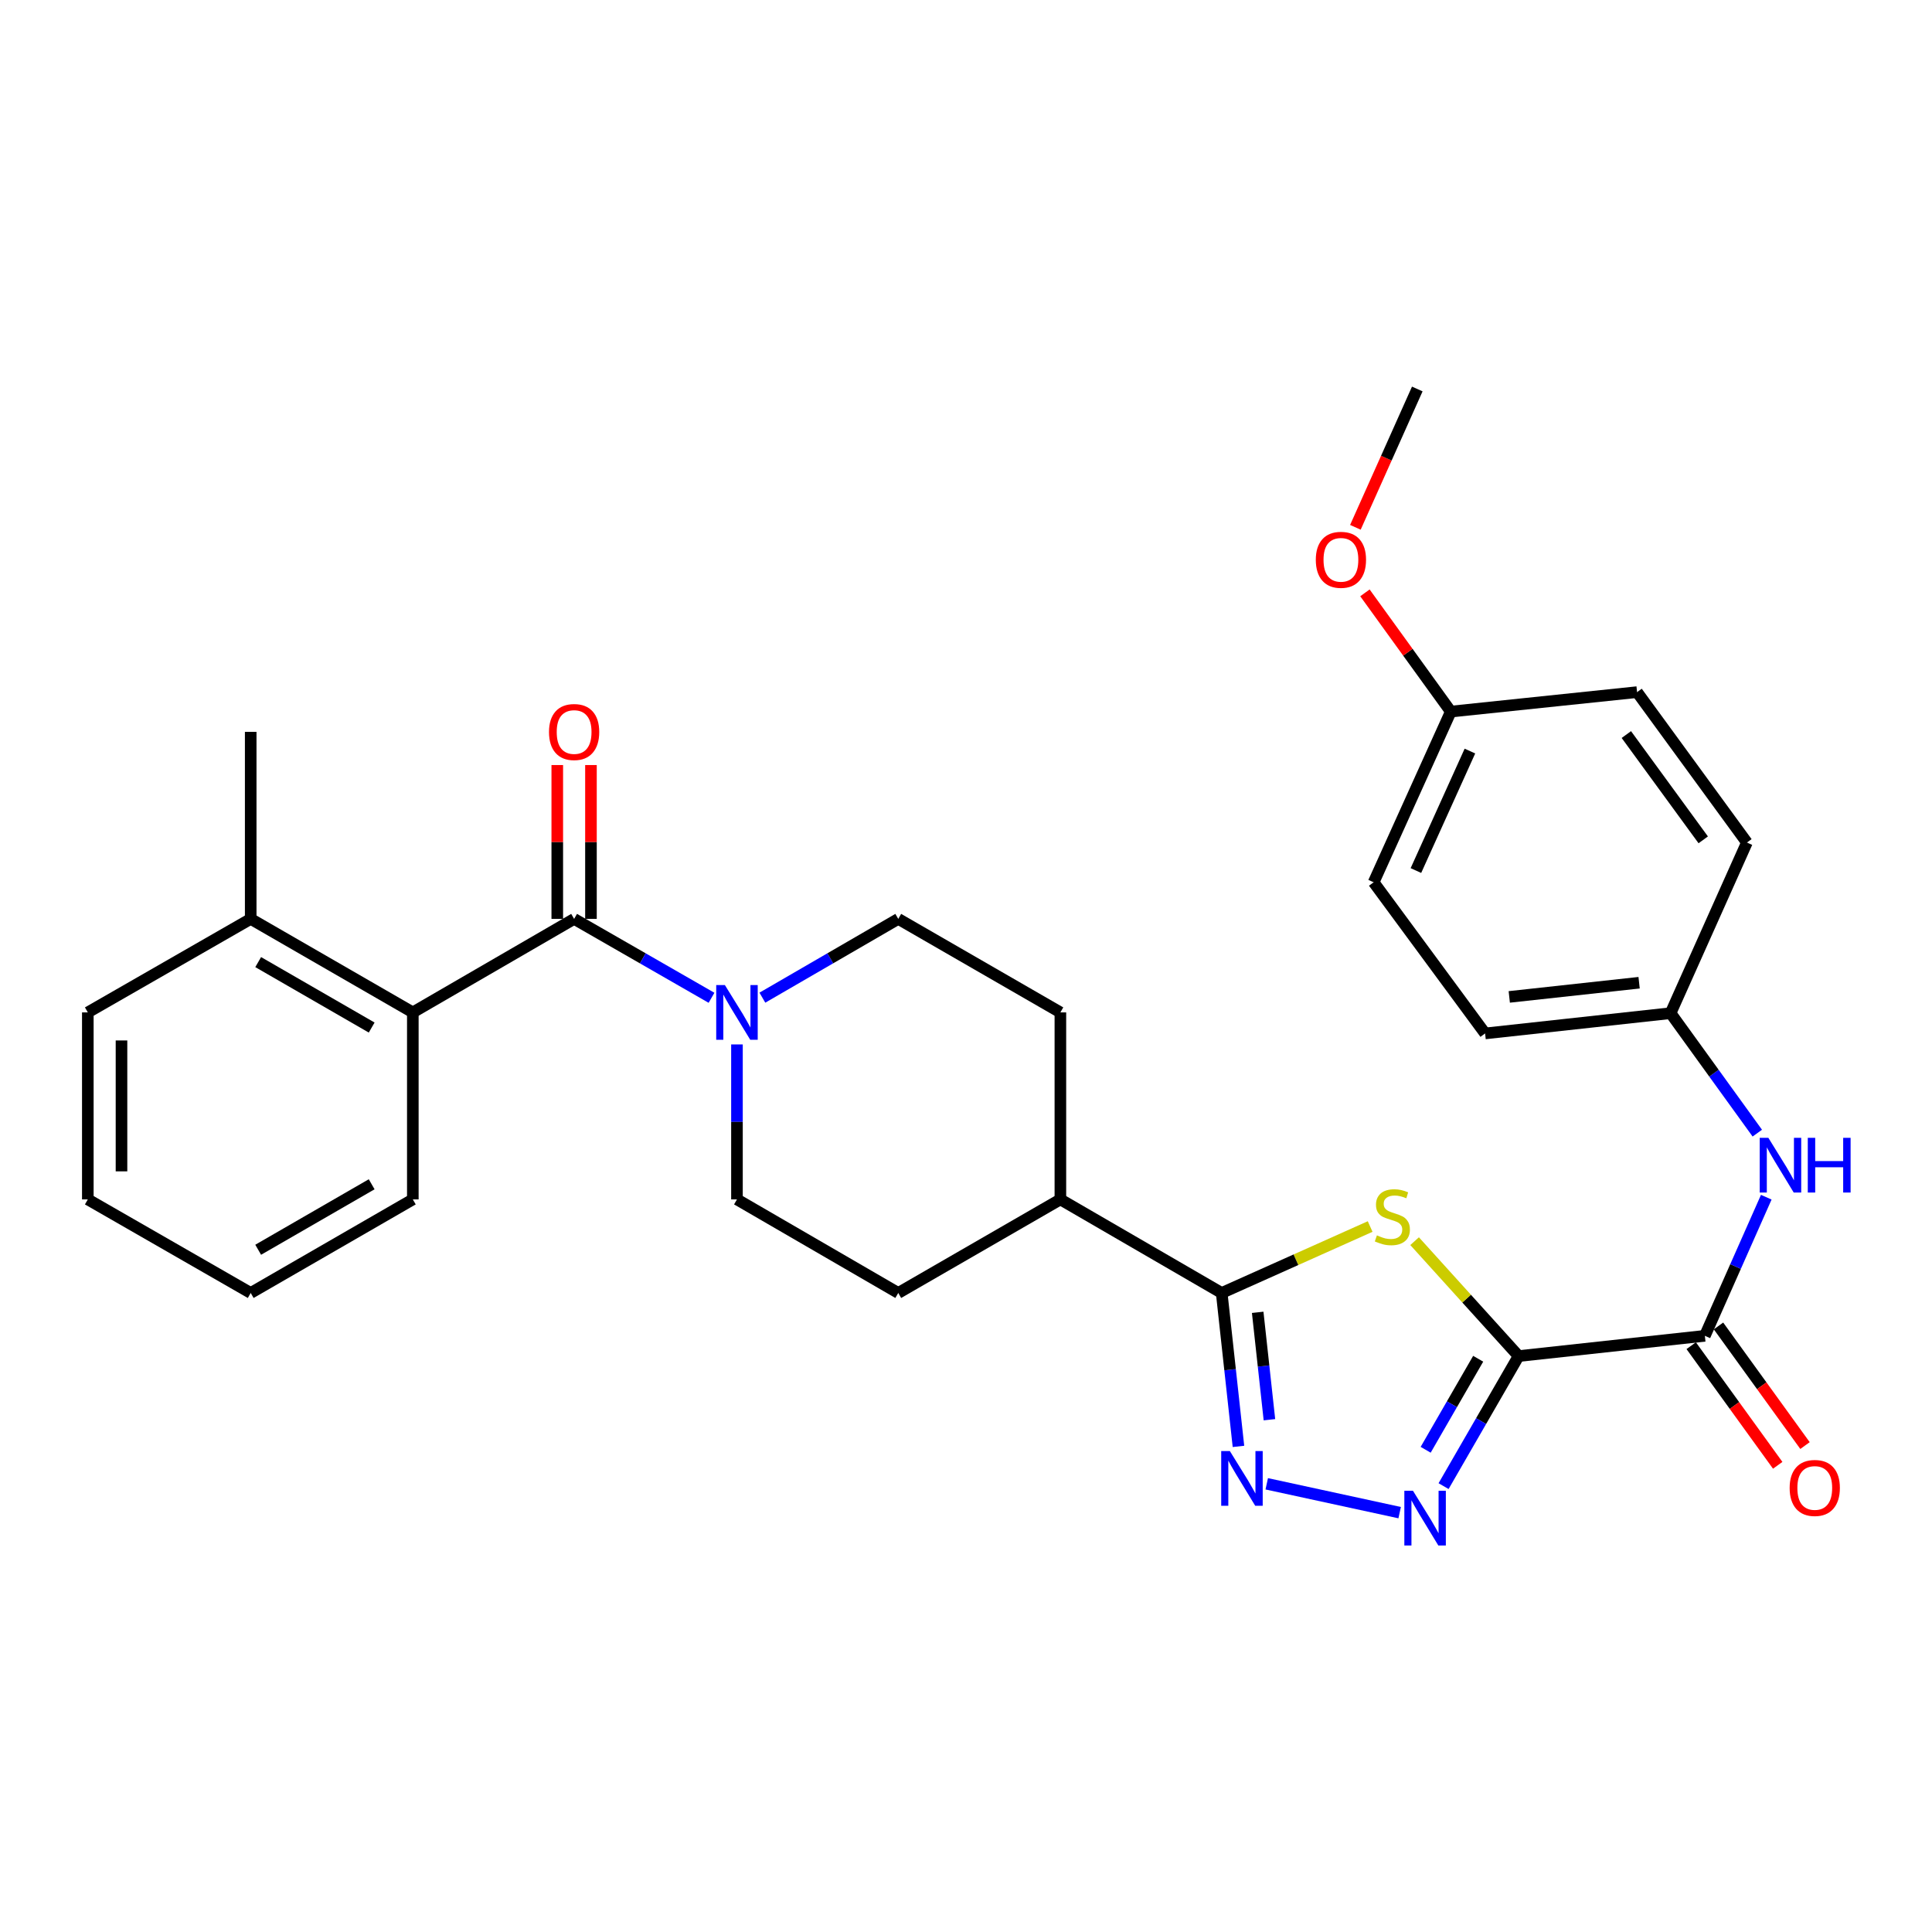 <?xml version='1.0' encoding='iso-8859-1'?>
<svg version='1.1' baseProfile='full'
              xmlns='http://www.w3.org/2000/svg'
                      xmlns:rdkit='http://www.rdkit.org/xml'
                      xmlns:xlink='http://www.w3.org/1999/xlink'
                  xml:space='preserve'
width='1000px' height='1000px' viewBox='0 0 1000 1000'>
<!-- END OF HEADER -->
<rect style='opacity:1.0;fill:#FFFFFF;stroke:none' width='1000' height='1000' x='0' y='0'> </rect>
<path class='bond-0' d='M 786.031,701.905 L 759.115,672.165' style='fill:none;fill-rule:evenodd;stroke:#000000;stroke-width:6px;stroke-linecap:butt;stroke-linejoin:miter;stroke-opacity:1' />
<path class='bond-0' d='M 759.115,672.165 L 732.199,642.425' style='fill:none;fill-rule:evenodd;stroke:#CCCC00;stroke-width:6px;stroke-linecap:butt;stroke-linejoin:miter;stroke-opacity:1' />
<path class='bond-1' d='M 786.031,701.905 L 766.611,735.561' style='fill:none;fill-rule:evenodd;stroke:#000000;stroke-width:6px;stroke-linecap:butt;stroke-linejoin:miter;stroke-opacity:1' />
<path class='bond-1' d='M 766.611,735.561 L 747.192,769.216' style='fill:none;fill-rule:evenodd;stroke:#0000FF;stroke-width:6px;stroke-linecap:butt;stroke-linejoin:miter;stroke-opacity:1' />
<path class='bond-1' d='M 765.105,703.289 L 751.511,726.848' style='fill:none;fill-rule:evenodd;stroke:#000000;stroke-width:6px;stroke-linecap:butt;stroke-linejoin:miter;stroke-opacity:1' />
<path class='bond-1' d='M 751.511,726.848 L 737.918,750.407' style='fill:none;fill-rule:evenodd;stroke:#0000FF;stroke-width:6px;stroke-linecap:butt;stroke-linejoin:miter;stroke-opacity:1' />
<path class='bond-5' d='M 786.031,701.905 L 882.427,691.416' style='fill:none;fill-rule:evenodd;stroke:#000000;stroke-width:6px;stroke-linecap:butt;stroke-linejoin:miter;stroke-opacity:1' />
<path class='bond-3' d='M 709.185,634.849 L 670.766,652.043' style='fill:none;fill-rule:evenodd;stroke:#CCCC00;stroke-width:6px;stroke-linecap:butt;stroke-linejoin:miter;stroke-opacity:1' />
<path class='bond-3' d='M 670.766,652.043 L 632.346,669.237' style='fill:none;fill-rule:evenodd;stroke:#000000;stroke-width:6px;stroke-linecap:butt;stroke-linejoin:miter;stroke-opacity:1' />
<path class='bond-2' d='M 724.459,782.941 L 655.664,768.011' style='fill:none;fill-rule:evenodd;stroke:#0000FF;stroke-width:6px;stroke-linecap:butt;stroke-linejoin:miter;stroke-opacity:1' />
<path class='bond-30' d='M 641.024,748.653 L 636.685,708.945' style='fill:none;fill-rule:evenodd;stroke:#0000FF;stroke-width:6px;stroke-linecap:butt;stroke-linejoin:miter;stroke-opacity:1' />
<path class='bond-30' d='M 636.685,708.945 L 632.346,669.237' style='fill:none;fill-rule:evenodd;stroke:#000000;stroke-width:6px;stroke-linecap:butt;stroke-linejoin:miter;stroke-opacity:1' />
<path class='bond-30' d='M 657.053,734.847 L 654.016,707.051' style='fill:none;fill-rule:evenodd;stroke:#0000FF;stroke-width:6px;stroke-linecap:butt;stroke-linejoin:miter;stroke-opacity:1' />
<path class='bond-30' d='M 654.016,707.051 L 650.978,679.256' style='fill:none;fill-rule:evenodd;stroke:#000000;stroke-width:6px;stroke-linecap:butt;stroke-linejoin:miter;stroke-opacity:1' />
<path class='bond-9' d='M 632.346,669.237 L 548.851,620.811' style='fill:none;fill-rule:evenodd;stroke:#000000;stroke-width:6px;stroke-linecap:butt;stroke-linejoin:miter;stroke-opacity:1' />
<path class='bond-4' d='M 297.162,475.621 L 332.722,496.038' style='fill:none;fill-rule:evenodd;stroke:#000000;stroke-width:6px;stroke-linecap:butt;stroke-linejoin:miter;stroke-opacity:1' />
<path class='bond-4' d='M 332.722,496.038 L 368.282,516.456' style='fill:none;fill-rule:evenodd;stroke:#0000FF;stroke-width:6px;stroke-linecap:butt;stroke-linejoin:miter;stroke-opacity:1' />
<path class='bond-7' d='M 297.162,475.621 L 213.676,524.018' style='fill:none;fill-rule:evenodd;stroke:#000000;stroke-width:6px;stroke-linecap:butt;stroke-linejoin:miter;stroke-opacity:1' />
<path class='bond-10' d='M 305.879,475.621 L 305.879,435.805' style='fill:none;fill-rule:evenodd;stroke:#000000;stroke-width:6px;stroke-linecap:butt;stroke-linejoin:miter;stroke-opacity:1' />
<path class='bond-10' d='M 305.879,435.805 L 305.879,395.988' style='fill:none;fill-rule:evenodd;stroke:#FF0000;stroke-width:6px;stroke-linecap:butt;stroke-linejoin:miter;stroke-opacity:1' />
<path class='bond-10' d='M 288.446,475.621 L 288.446,435.805' style='fill:none;fill-rule:evenodd;stroke:#000000;stroke-width:6px;stroke-linecap:butt;stroke-linejoin:miter;stroke-opacity:1' />
<path class='bond-10' d='M 288.446,435.805 L 288.446,395.988' style='fill:none;fill-rule:evenodd;stroke:#FF0000;stroke-width:6px;stroke-linecap:butt;stroke-linejoin:miter;stroke-opacity:1' />
<path class='bond-8' d='M 882.427,691.416 L 898.323,655.544' style='fill:none;fill-rule:evenodd;stroke:#000000;stroke-width:6px;stroke-linecap:butt;stroke-linejoin:miter;stroke-opacity:1' />
<path class='bond-8' d='M 898.323,655.544 L 914.22,619.672' style='fill:none;fill-rule:evenodd;stroke:#0000FF;stroke-width:6px;stroke-linecap:butt;stroke-linejoin:miter;stroke-opacity:1' />
<path class='bond-13' d='M 875.364,696.524 L 897.753,727.482' style='fill:none;fill-rule:evenodd;stroke:#000000;stroke-width:6px;stroke-linecap:butt;stroke-linejoin:miter;stroke-opacity:1' />
<path class='bond-13' d='M 897.753,727.482 L 920.143,758.44' style='fill:none;fill-rule:evenodd;stroke:#FF0000;stroke-width:6px;stroke-linecap:butt;stroke-linejoin:miter;stroke-opacity:1' />
<path class='bond-13' d='M 889.49,686.308 L 911.88,717.266' style='fill:none;fill-rule:evenodd;stroke:#000000;stroke-width:6px;stroke-linecap:butt;stroke-linejoin:miter;stroke-opacity:1' />
<path class='bond-13' d='M 911.88,717.266 L 934.269,748.224' style='fill:none;fill-rule:evenodd;stroke:#FF0000;stroke-width:6px;stroke-linecap:butt;stroke-linejoin:miter;stroke-opacity:1' />
<path class='bond-6' d='M 394.605,516.393 L 429.772,496.007' style='fill:none;fill-rule:evenodd;stroke:#0000FF;stroke-width:6px;stroke-linecap:butt;stroke-linejoin:miter;stroke-opacity:1' />
<path class='bond-6' d='M 429.772,496.007 L 464.938,475.621' style='fill:none;fill-rule:evenodd;stroke:#000000;stroke-width:6px;stroke-linecap:butt;stroke-linejoin:miter;stroke-opacity:1' />
<path class='bond-32' d='M 381.452,540.597 L 381.452,580.704' style='fill:none;fill-rule:evenodd;stroke:#0000FF;stroke-width:6px;stroke-linecap:butt;stroke-linejoin:miter;stroke-opacity:1' />
<path class='bond-32' d='M 381.452,580.704 L 381.452,620.811' style='fill:none;fill-rule:evenodd;stroke:#000000;stroke-width:6px;stroke-linecap:butt;stroke-linejoin:miter;stroke-opacity:1' />
<path class='bond-14' d='M 213.676,524.018 L 129.764,475.621' style='fill:none;fill-rule:evenodd;stroke:#000000;stroke-width:6px;stroke-linecap:butt;stroke-linejoin:miter;stroke-opacity:1' />
<path class='bond-14' d='M 192.379,531.86 L 133.641,497.982' style='fill:none;fill-rule:evenodd;stroke:#000000;stroke-width:6px;stroke-linecap:butt;stroke-linejoin:miter;stroke-opacity:1' />
<path class='bond-23' d='M 213.676,524.018 L 213.676,620.811' style='fill:none;fill-rule:evenodd;stroke:#000000;stroke-width:6px;stroke-linecap:butt;stroke-linejoin:miter;stroke-opacity:1' />
<path class='bond-17' d='M 909.576,586.51 L 887.135,555.462' style='fill:none;fill-rule:evenodd;stroke:#0000FF;stroke-width:6px;stroke-linecap:butt;stroke-linejoin:miter;stroke-opacity:1' />
<path class='bond-17' d='M 887.135,555.462 L 864.694,524.415' style='fill:none;fill-rule:evenodd;stroke:#000000;stroke-width:6px;stroke-linecap:butt;stroke-linejoin:miter;stroke-opacity:1' />
<path class='bond-15' d='M 548.851,620.811 L 464.938,669.237' style='fill:none;fill-rule:evenodd;stroke:#000000;stroke-width:6px;stroke-linecap:butt;stroke-linejoin:miter;stroke-opacity:1' />
<path class='bond-16' d='M 548.851,620.811 L 548.851,524.018' style='fill:none;fill-rule:evenodd;stroke:#000000;stroke-width:6px;stroke-linecap:butt;stroke-linejoin:miter;stroke-opacity:1' />
<path class='bond-11' d='M 381.452,620.811 L 464.938,669.237' style='fill:none;fill-rule:evenodd;stroke:#000000;stroke-width:6px;stroke-linecap:butt;stroke-linejoin:miter;stroke-opacity:1' />
<path class='bond-12' d='M 464.938,475.621 L 548.851,524.018' style='fill:none;fill-rule:evenodd;stroke:#000000;stroke-width:6px;stroke-linecap:butt;stroke-linejoin:miter;stroke-opacity:1' />
<path class='bond-25' d='M 129.764,475.621 L 129.764,378.808' style='fill:none;fill-rule:evenodd;stroke:#000000;stroke-width:6px;stroke-linecap:butt;stroke-linejoin:miter;stroke-opacity:1' />
<path class='bond-26' d='M 129.764,475.621 L 45.455,524.018' style='fill:none;fill-rule:evenodd;stroke:#000000;stroke-width:6px;stroke-linecap:butt;stroke-linejoin:miter;stroke-opacity:1' />
<path class='bond-19' d='M 864.694,524.415 L 904.199,436.096' style='fill:none;fill-rule:evenodd;stroke:#000000;stroke-width:6px;stroke-linecap:butt;stroke-linejoin:miter;stroke-opacity:1' />
<path class='bond-20' d='M 864.694,524.415 L 768.684,534.904' style='fill:none;fill-rule:evenodd;stroke:#000000;stroke-width:6px;stroke-linecap:butt;stroke-linejoin:miter;stroke-opacity:1' />
<path class='bond-20' d='M 848.399,508.658 L 781.193,516' style='fill:none;fill-rule:evenodd;stroke:#000000;stroke-width:6px;stroke-linecap:butt;stroke-linejoin:miter;stroke-opacity:1' />
<path class='bond-18' d='M 750.932,368.319 L 711,456.667' style='fill:none;fill-rule:evenodd;stroke:#000000;stroke-width:6px;stroke-linecap:butt;stroke-linejoin:miter;stroke-opacity:1' />
<path class='bond-18' d='M 760.828,388.751 L 732.875,450.595' style='fill:none;fill-rule:evenodd;stroke:#000000;stroke-width:6px;stroke-linecap:butt;stroke-linejoin:miter;stroke-opacity:1' />
<path class='bond-24' d='M 750.932,368.319 L 728.71,337.59' style='fill:none;fill-rule:evenodd;stroke:#000000;stroke-width:6px;stroke-linecap:butt;stroke-linejoin:miter;stroke-opacity:1' />
<path class='bond-24' d='M 728.71,337.59 L 706.489,306.862' style='fill:none;fill-rule:evenodd;stroke:#FF0000;stroke-width:6px;stroke-linecap:butt;stroke-linejoin:miter;stroke-opacity:1' />
<path class='bond-31' d='M 750.932,368.319 L 847.347,358.246' style='fill:none;fill-rule:evenodd;stroke:#000000;stroke-width:6px;stroke-linecap:butt;stroke-linejoin:miter;stroke-opacity:1' />
<path class='bond-22' d='M 904.199,436.096 L 847.347,358.246' style='fill:none;fill-rule:evenodd;stroke:#000000;stroke-width:6px;stroke-linecap:butt;stroke-linejoin:miter;stroke-opacity:1' />
<path class='bond-22' d='M 881.593,434.7 L 841.796,380.205' style='fill:none;fill-rule:evenodd;stroke:#000000;stroke-width:6px;stroke-linecap:butt;stroke-linejoin:miter;stroke-opacity:1' />
<path class='bond-21' d='M 768.684,534.904 L 711,456.667' style='fill:none;fill-rule:evenodd;stroke:#000000;stroke-width:6px;stroke-linecap:butt;stroke-linejoin:miter;stroke-opacity:1' />
<path class='bond-28' d='M 213.676,620.811 L 129.764,669.237' style='fill:none;fill-rule:evenodd;stroke:#000000;stroke-width:6px;stroke-linecap:butt;stroke-linejoin:miter;stroke-opacity:1' />
<path class='bond-28' d='M 192.376,612.976 L 133.637,646.874' style='fill:none;fill-rule:evenodd;stroke:#000000;stroke-width:6px;stroke-linecap:butt;stroke-linejoin:miter;stroke-opacity:1' />
<path class='bond-27' d='M 701.55,272.936 L 717.568,237.136' style='fill:none;fill-rule:evenodd;stroke:#FF0000;stroke-width:6px;stroke-linecap:butt;stroke-linejoin:miter;stroke-opacity:1' />
<path class='bond-27' d='M 717.568,237.136 L 733.585,201.337' style='fill:none;fill-rule:evenodd;stroke:#000000;stroke-width:6px;stroke-linecap:butt;stroke-linejoin:miter;stroke-opacity:1' />
<path class='bond-33' d='M 45.455,524.018 L 45.455,620.811' style='fill:none;fill-rule:evenodd;stroke:#000000;stroke-width:6px;stroke-linecap:butt;stroke-linejoin:miter;stroke-opacity:1' />
<path class='bond-33' d='M 62.888,538.537 L 62.888,606.292' style='fill:none;fill-rule:evenodd;stroke:#000000;stroke-width:6px;stroke-linecap:butt;stroke-linejoin:miter;stroke-opacity:1' />
<path class='bond-29' d='M 129.764,669.237 L 45.455,620.811' style='fill:none;fill-rule:evenodd;stroke:#000000;stroke-width:6px;stroke-linecap:butt;stroke-linejoin:miter;stroke-opacity:1' />
<path  class='atom-1' d='M 712.685 639.422
Q 713.005 639.542, 714.325 640.102
Q 715.645 640.662, 717.085 641.022
Q 718.565 641.342, 720.005 641.342
Q 722.685 641.342, 724.245 640.062
Q 725.805 638.742, 725.805 636.462
Q 725.805 634.902, 725.005 633.942
Q 724.245 632.982, 723.045 632.462
Q 721.845 631.942, 719.845 631.342
Q 717.325 630.582, 715.805 629.862
Q 714.325 629.142, 713.245 627.622
Q 712.205 626.102, 712.205 623.542
Q 712.205 619.982, 714.605 617.782
Q 717.045 615.582, 721.845 615.582
Q 725.125 615.582, 728.845 617.142
L 727.925 620.222
Q 724.525 618.822, 721.965 618.822
Q 719.205 618.822, 717.685 619.982
Q 716.165 621.102, 716.205 623.062
Q 716.205 624.582, 716.965 625.502
Q 717.765 626.422, 718.885 626.942
Q 720.045 627.462, 721.965 628.062
Q 724.525 628.862, 726.045 629.662
Q 727.565 630.462, 728.645 632.102
Q 729.765 633.702, 729.765 636.462
Q 729.765 640.382, 727.125 642.502
Q 724.525 644.582, 720.165 644.582
Q 717.645 644.582, 715.725 644.022
Q 713.845 643.502, 711.605 642.582
L 712.685 639.422
' fill='#CCCC00'/>
<path  class='atom-2' d='M 731.364 771.638
L 740.644 786.638
Q 741.564 788.118, 743.044 790.798
Q 744.524 793.478, 744.604 793.638
L 744.604 771.638
L 748.364 771.638
L 748.364 799.958
L 744.484 799.958
L 734.524 783.558
Q 733.364 781.638, 732.124 779.438
Q 730.924 777.238, 730.564 776.558
L 730.564 799.958
L 726.884 799.958
L 726.884 771.638
L 731.364 771.638
' fill='#0000FF'/>
<path  class='atom-3' d='M 636.575 751.067
L 645.855 766.067
Q 646.775 767.547, 648.255 770.227
Q 649.735 772.907, 649.815 773.067
L 649.815 751.067
L 653.575 751.067
L 653.575 779.387
L 649.695 779.387
L 639.735 762.987
Q 638.575 761.067, 637.335 758.867
Q 636.135 756.667, 635.775 755.987
L 635.775 779.387
L 632.095 779.387
L 632.095 751.067
L 636.575 751.067
' fill='#0000FF'/>
<path  class='atom-7' d='M 375.192 509.858
L 384.472 524.858
Q 385.392 526.338, 386.872 529.018
Q 388.352 531.698, 388.432 531.858
L 388.432 509.858
L 392.192 509.858
L 392.192 538.178
L 388.312 538.178
L 378.352 521.778
Q 377.192 519.858, 375.952 517.658
Q 374.752 515.458, 374.392 514.778
L 374.392 538.178
L 370.712 538.178
L 370.712 509.858
L 375.192 509.858
' fill='#0000FF'/>
<path  class='atom-9' d='M 915.305 588.937
L 924.585 603.937
Q 925.505 605.417, 926.985 608.097
Q 928.465 610.777, 928.545 610.937
L 928.545 588.937
L 932.305 588.937
L 932.305 617.257
L 928.425 617.257
L 918.465 600.857
Q 917.305 598.937, 916.065 596.737
Q 914.865 594.537, 914.505 593.857
L 914.505 617.257
L 910.825 617.257
L 910.825 588.937
L 915.305 588.937
' fill='#0000FF'/>
<path  class='atom-9' d='M 935.705 588.937
L 939.545 588.937
L 939.545 600.977
L 954.025 600.977
L 954.025 588.937
L 957.865 588.937
L 957.865 617.257
L 954.025 617.257
L 954.025 604.177
L 939.545 604.177
L 939.545 617.257
L 935.705 617.257
L 935.705 588.937
' fill='#0000FF'/>
<path  class='atom-11' d='M 284.162 378.888
Q 284.162 372.088, 287.522 368.288
Q 290.882 364.488, 297.162 364.488
Q 303.442 364.488, 306.802 368.288
Q 310.162 372.088, 310.162 378.888
Q 310.162 385.768, 306.762 389.688
Q 303.362 393.568, 297.162 393.568
Q 290.922 393.568, 287.522 389.688
Q 284.162 385.808, 284.162 378.888
M 297.162 390.368
Q 301.482 390.368, 303.802 387.488
Q 306.162 384.568, 306.162 378.888
Q 306.162 373.328, 303.802 370.528
Q 301.482 367.688, 297.162 367.688
Q 292.842 367.688, 290.482 370.488
Q 288.162 373.288, 288.162 378.888
Q 288.162 384.608, 290.482 387.488
Q 292.842 390.368, 297.162 390.368
' fill='#FF0000'/>
<path  class='atom-14' d='M 926.318 770.159
Q 926.318 763.359, 929.678 759.559
Q 933.038 755.759, 939.318 755.759
Q 945.598 755.759, 948.958 759.559
Q 952.318 763.359, 952.318 770.159
Q 952.318 777.039, 948.918 780.959
Q 945.518 784.839, 939.318 784.839
Q 933.078 784.839, 929.678 780.959
Q 926.318 777.079, 926.318 770.159
M 939.318 781.639
Q 943.638 781.639, 945.958 778.759
Q 948.318 775.839, 948.318 770.159
Q 948.318 764.599, 945.958 761.799
Q 943.638 758.959, 939.318 758.959
Q 934.998 758.959, 932.638 761.759
Q 930.318 764.559, 930.318 770.159
Q 930.318 775.879, 932.638 778.759
Q 934.998 781.639, 939.318 781.639
' fill='#FF0000'/>
<path  class='atom-25' d='M 681.06 289.755
Q 681.06 282.955, 684.42 279.155
Q 687.78 275.355, 694.06 275.355
Q 700.34 275.355, 703.7 279.155
Q 707.06 282.955, 707.06 289.755
Q 707.06 296.635, 703.66 300.555
Q 700.26 304.435, 694.06 304.435
Q 687.82 304.435, 684.42 300.555
Q 681.06 296.675, 681.06 289.755
M 694.06 301.235
Q 698.38 301.235, 700.7 298.355
Q 703.06 295.435, 703.06 289.755
Q 703.06 284.195, 700.7 281.395
Q 698.38 278.555, 694.06 278.555
Q 689.74 278.555, 687.38 281.355
Q 685.06 284.155, 685.06 289.755
Q 685.06 295.475, 687.38 298.355
Q 689.74 301.235, 694.06 301.235
' fill='#FF0000'/>
</svg>
